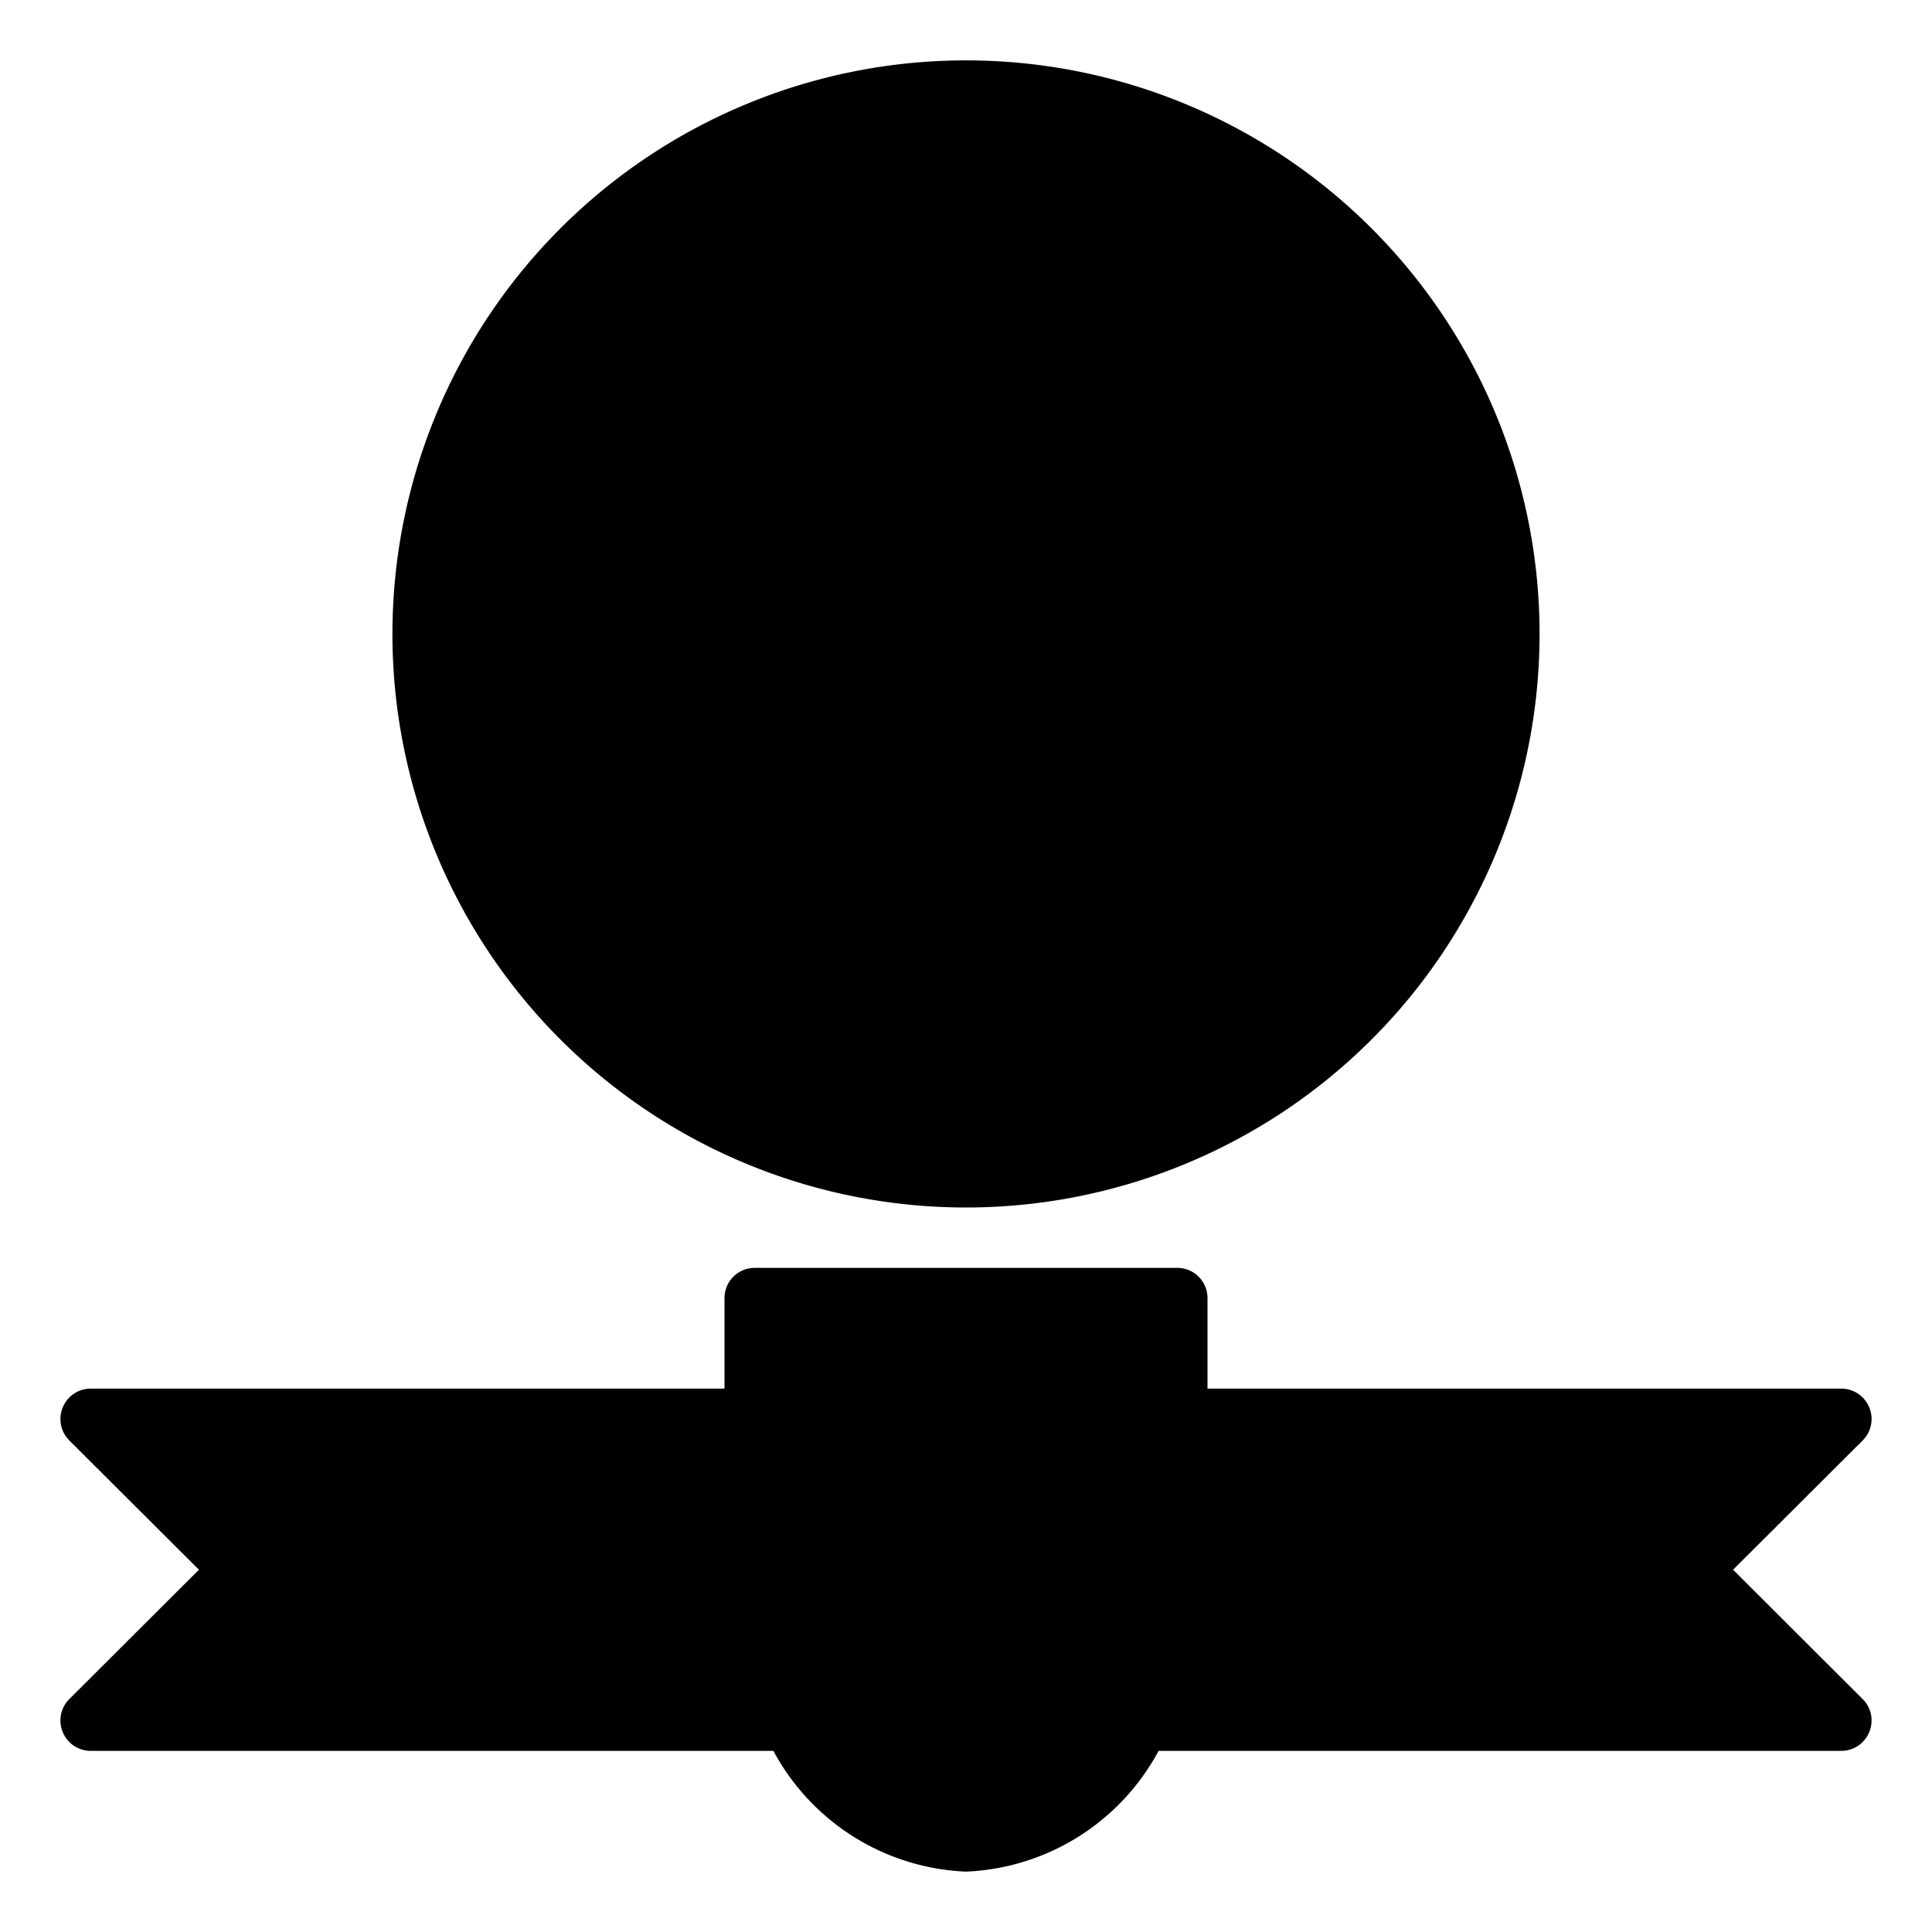 <svg id="Layer_1" viewBox="0 0 64 64" xmlns="http://www.w3.org/2000/svg" data-name="Layer 1"><path d="m39 47h22l-5 5 5 5h-23.55" fill="hsl(297, 0.0%, 100.0%)"/><path d="m39 52h17" fill="hsl(144, 76.6%, 91.6%)"/><path d="m25 47h-22l5 5-5 5h23.55" fill="hsl(297, 0.0%, 100.0%)"/><path d="m8 52h17" fill="hsl(144, 76.6%, 91.6%)"/><path d="m32 43h-7v9c0 5 3.14 9 7 9s7-4 7-9v-9z" fill="hsl(297, 90.4%, 91.6%)"/><circle cx="32" cy="21" fill="hsl(64, 62.8%, 80.1%)" r="18"/><circle cx="32" cy="21" fill="hsl(352, 89.2%, 88.4%)" r="15"/><circle cx="32" cy="21" fill="hsl(351, 83.7%, 97.9%)" r="12"/><circle cx="32" cy="21" fill="hsl(348, 76.2%, 100.0%)" r="10"/><circle cx="32" cy="21" fill="hsl(347, 74.7%, 100.0%)" r="8"/><path d="m46.38 16.81a15 15 0 0 0 -1.79-3.88l-1.68 1.07a12.66 12.66 0 0 1 1.55 3.36z"/><path d="m40.52 30.91 1.31 1.51a15 15 0 0 0 2.79-3.22l-1.68-1.09a12.71 12.71 0 0 1 -2.42 2.8z"/><path d="m44.48 24.75 1.92.56a15 15 0 0 0 .6-4.22v-.09l-2 .06a13.21 13.21 0 0 1 -.52 3.69z"/><path d="m29.82 6.25.29 2a13.48 13.48 0 0 1 3.7 0l.28-2a15.27 15.27 0 0 0 -4.27 0z"/><path d="m41.78 9.72a14.74 14.74 0 0 0 -3.59-2.3l-.83 1.82a12.92 12.92 0 0 1 3.12 2z"/><path d="m33.86 34 .29 2a15 15 0 0 0 4.09-1.21l-.83-1.82a13 13 0 0 1 -3.55 1.03z"/><path d="m19 21.11h-2a15 15 0 0 0 .61 4.22l1.92-.56a13 13 0 0 1 -.53-3.66z"/><path d="m26.57 9.28-.84-1.82a15.06 15.06 0 0 0 -3.58 2.32l1.31 1.51a12.64 12.64 0 0 1 3.11-2.01z"/><path d="m21.07 28.14-1.68 1.08a15.36 15.36 0 0 0 2.8 3.22l1.31-1.51a13.46 13.46 0 0 1 -2.43-2.79z"/><path d="m25.79 34.75a15 15 0 0 0 4.09 1.19l.28-2a12.7 12.7 0 0 1 -3.55-1z"/><path d="m21 14.09-1.64-1.09a15.18 15.18 0 0 0 -1.77 3.89l1.92.55a13.42 13.42 0 0 1 1.49-3.35z"/><path d="m13 21a19 19 0 1 0 19-19 19 19 0 0 0 -19 19zm36 0a17 17 0 1 1 -17-17 17 17 0 0 1 17 17z"/><path d="m61.92 46.62a1 1 0 0 0 -.92-.62h-21v-3a1 1 0 0 0 -1-1h-14a1 1 0 0 0 -1 1v3h-21a1 1 0 0 0 -.92.62 1 1 0 0 0 .21 1.09l4.3 4.29-4.3 4.29a1 1 0 0 0 -.21 1.09 1 1 0 0 0 .92.62h22.62a7.6 7.6 0 0 0 6.38 4 7.6 7.6 0 0 0 6.38-4h22.62a1 1 0 0 0 .92-.62 1 1 0 0 0 -.21-1.09l-4.3-4.29 4.3-4.29a1 1 0 0 0 .21-1.09zm-56.51 1.38h18.59v3h-15.59zm0 8 3-3h15.59a12.11 12.11 0 0 0 .63 3zm26.59 4c-3.31 0-6-3.59-6-8v-8h12v8c0 4.41-2.69 8-6 8zm26.59-4h-19.26a11.68 11.68 0 0 0 .67-3h15.59zm-3-5h-15.59v-3h18.59z"/><path d="m33 48h-2v3h-3v2h3v3h2v-3h3v-2h-3z"/><path d="m37 21a5 5 0 0 0 -2-8.9v-2.1h-2v2h-2v-2h-2v2h-4v2h2v6h-2v2h2v6h-2v2h4v2h2v-2h2v2h2v-2.1a5 5 0 0 0 2-8.9zm-8-7h5a3 3 0 0 1 0 6h-5zm5 14h-5v-6h5a3 3 0 0 1 0 6z"/></svg>
